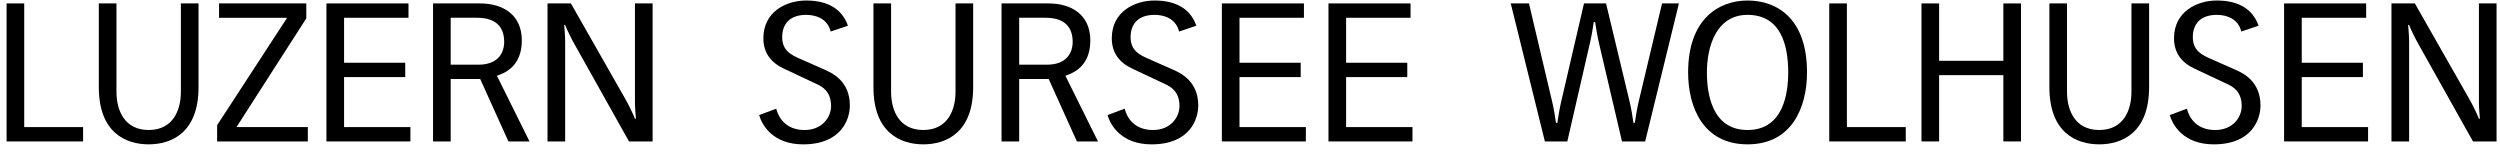 <svg width="164" height="10" viewBox="0 0 164 10" fill="none" xmlns="http://www.w3.org/2000/svg">
<path fill-rule="evenodd" clip-rule="evenodd" d="M0.432 0.225H1.589V8.337H5.451V9.278H0.432V0.225Z" fill="black"/>
<path fill-rule="evenodd" clip-rule="evenodd" d="M13.024 5.718C13.024 8.719 11.237 9.469 9.753 9.469C8.269 9.469 6.482 8.719 6.482 5.718V0.225H7.64V6.023C7.64 7.244 8.168 8.528 9.753 8.528C11.338 8.528 11.866 7.244 11.866 6.023V0.225H13.024V5.718Z" fill="black"/>
<path fill-rule="evenodd" clip-rule="evenodd" d="M20.093 0.225V1.204L15.514 8.337H20.194V9.278H14.244V8.211L18.835 1.166H14.37V0.225H20.093Z" fill="black"/>
<path fill-rule="evenodd" clip-rule="evenodd" d="M21.414 0.225H26.797V1.166H22.571V4.116H26.584V5.057H22.571V8.337H26.923V9.278H21.414V0.225Z" fill="black"/>
<path fill-rule="evenodd" clip-rule="evenodd" d="M29.565 4.243H31.389C32.697 4.243 33.075 3.442 33.075 2.743C33.075 1.229 31.779 1.165 31.263 1.165H29.565V4.243ZM28.408 0.225H31.49C33.024 0.225 34.232 0.988 34.232 2.654C34.232 4.396 33.05 4.815 32.597 4.968L34.736 9.278H33.352L31.502 5.184H29.565V9.278H28.408V0.225Z" fill="black"/>
<path fill-rule="evenodd" clip-rule="evenodd" d="M35.917 0.225H37.452L41.05 6.544C41.238 6.876 41.539 7.486 41.653 7.791H41.717C41.691 7.486 41.653 7.053 41.653 6.659V0.225H42.811V9.278H41.263L37.678 2.882C37.489 2.552 37.188 1.941 37.074 1.637H37.012C37.036 1.941 37.074 2.374 37.074 2.768V9.278H35.917V0.225Z" fill="black"/>
<path fill-rule="evenodd" clip-rule="evenodd" d="M50.92 7.13C51.084 7.765 51.587 8.529 52.782 8.529C53.914 8.529 54.518 7.715 54.518 6.951C54.518 5.973 53.901 5.667 53.575 5.515L51.411 4.497C50.568 4.103 50.077 3.455 50.077 2.513C50.077 0.746 51.6 0.034 52.883 0.034C54.154 0.034 55.197 0.479 55.625 1.687L54.492 2.069C54.279 1.217 53.524 0.975 52.883 0.975C51.775 0.975 51.311 1.611 51.311 2.438C51.311 3.328 51.914 3.608 52.493 3.862L54.103 4.574C54.656 4.815 55.75 5.362 55.75 6.926C55.75 7.778 55.234 9.47 52.681 9.47C50.719 9.47 49.989 8.223 49.8 7.549L50.92 7.13Z" fill="black"/>
<path fill-rule="evenodd" clip-rule="evenodd" d="M63.839 5.718C63.839 8.719 62.053 9.469 60.569 9.469C59.084 9.469 57.298 8.719 57.298 5.718V0.225H58.455V6.023C58.455 7.244 58.984 8.528 60.569 8.528C62.153 8.528 62.682 7.244 62.682 6.023V0.225H63.839V5.718Z" fill="black"/>
<path fill-rule="evenodd" clip-rule="evenodd" d="M66.858 4.243H68.681C69.99 4.243 70.368 3.442 70.368 2.743C70.368 1.229 69.072 1.165 68.556 1.165H66.858V4.243ZM65.701 0.225H68.782C70.317 0.225 71.525 0.988 71.525 2.654C71.525 4.396 70.342 4.815 69.889 4.968L72.028 9.278H70.644L68.795 5.184H66.858V9.278H65.701V0.225Z" fill="black"/>
<path fill-rule="evenodd" clip-rule="evenodd" d="M73.776 7.13C73.94 7.765 74.443 8.529 75.638 8.529C76.77 8.529 77.374 7.715 77.374 6.951C77.374 5.973 76.757 5.667 76.43 5.515L74.267 4.497C73.424 4.103 72.933 3.455 72.933 2.513C72.933 0.746 74.456 0.034 75.739 0.034C77.01 0.034 78.053 0.479 78.481 1.687L77.348 2.069C77.135 1.217 76.38 0.975 75.739 0.975C74.631 0.975 74.167 1.611 74.167 2.438C74.167 3.328 74.77 3.608 75.349 3.862L76.959 4.574C77.512 4.815 78.606 5.362 78.606 6.926C78.606 7.778 78.091 9.47 75.537 9.47C73.575 9.47 72.845 8.223 72.657 7.549L73.776 7.13Z" fill="black"/>
<path fill-rule="evenodd" clip-rule="evenodd" d="M80.154 0.225H85.538V1.166H81.311V4.116H85.325V5.057H81.311V8.337H85.664V9.278H80.154V0.225Z" fill="black"/>
<path fill-rule="evenodd" clip-rule="evenodd" d="M87.148 0.225H92.532V1.166H88.305V4.116H92.318V5.057H88.305V8.337H92.658V9.278H87.148V0.225Z" fill="black"/>
<path fill-rule="evenodd" clip-rule="evenodd" d="M101.822 6.672C101.948 7.206 101.999 7.587 102.074 8.058H102.161C102.237 7.587 102.288 7.206 102.413 6.672L103.91 0.225H105.357L106.904 6.672C107.03 7.206 107.08 7.587 107.155 8.058H107.244C107.319 7.587 107.37 7.206 107.496 6.672L109.03 0.225H110.137L107.923 9.279H106.402L104.891 2.819C104.766 2.285 104.715 1.904 104.64 1.446H104.552C104.477 1.904 104.426 2.285 104.3 2.819L102.816 9.279H101.344L99.105 0.225H100.3L101.822 6.672Z" fill="black"/>
<path fill-rule="evenodd" clip-rule="evenodd" d="M117.307 4.752C117.307 3.023 116.854 0.975 114.64 0.975C112.602 0.975 111.973 3.023 111.973 4.752C111.973 6.112 112.288 8.528 114.64 8.528C116.993 8.528 117.307 6.112 117.307 4.752ZM110.741 4.752C110.741 1.242 112.753 0.034 114.64 0.034C116.552 0.034 118.54 1.192 118.54 4.752C118.54 7.028 117.558 9.469 114.64 9.469C111.721 9.469 110.741 7.028 110.741 4.752Z" fill="black"/>
<path fill-rule="evenodd" clip-rule="evenodd" d="M119.999 0.225H121.156V8.337H125.018V9.278H119.999V0.225Z" fill="black"/>
<path fill-rule="evenodd" clip-rule="evenodd" d="M127.206 0.225V3.988H131.42V0.225H132.577V9.278H131.42V4.93H127.206V9.278H126.049V0.225H127.206Z" fill="black"/>
<path fill-rule="evenodd" clip-rule="evenodd" d="M140.981 5.718C140.981 8.719 139.194 9.469 137.71 9.469C136.226 9.469 134.44 8.719 134.44 5.718V0.225H135.596V6.023C135.596 7.244 136.125 8.528 137.71 8.528C139.294 8.528 139.823 7.244 139.823 6.023V0.225H140.981V5.718Z" fill="black"/>
<path fill-rule="evenodd" clip-rule="evenodd" d="M143.458 7.13C143.622 7.765 144.125 8.529 145.32 8.529C146.452 8.529 147.056 7.715 147.056 6.951C147.056 5.973 146.439 5.667 146.113 5.515L143.949 4.497C143.106 4.103 142.615 3.455 142.615 2.513C142.615 0.746 144.138 0.034 145.421 0.034C146.692 0.034 147.735 0.479 148.163 1.687L147.03 2.069C146.817 1.217 146.062 0.975 145.421 0.975C144.313 0.975 143.849 1.611 143.849 2.438C143.849 3.328 144.452 3.608 145.031 3.862L146.641 4.574C147.194 4.815 148.288 5.362 148.288 6.926C148.288 7.778 147.773 9.47 145.219 9.47C143.257 9.47 142.527 8.223 142.339 7.549L143.458 7.13Z" fill="black"/>
<path fill-rule="evenodd" clip-rule="evenodd" d="M149.836 0.225H155.22V1.166H150.994V4.116H155.007V5.057H150.994V8.337H155.346V9.278H149.836V0.225Z" fill="black"/>
<path fill-rule="evenodd" clip-rule="evenodd" d="M156.88 0.225H158.415L162.014 6.544C162.202 6.876 162.503 7.486 162.617 7.791H162.68C162.655 7.486 162.617 7.053 162.617 6.659V0.225H163.774V9.278H162.227L158.642 2.882C158.453 2.552 158.152 1.941 158.038 1.637H157.975C158 1.941 158.038 2.374 158.038 2.768V9.278H156.88V0.225Z" fill="black"/>
</svg>
